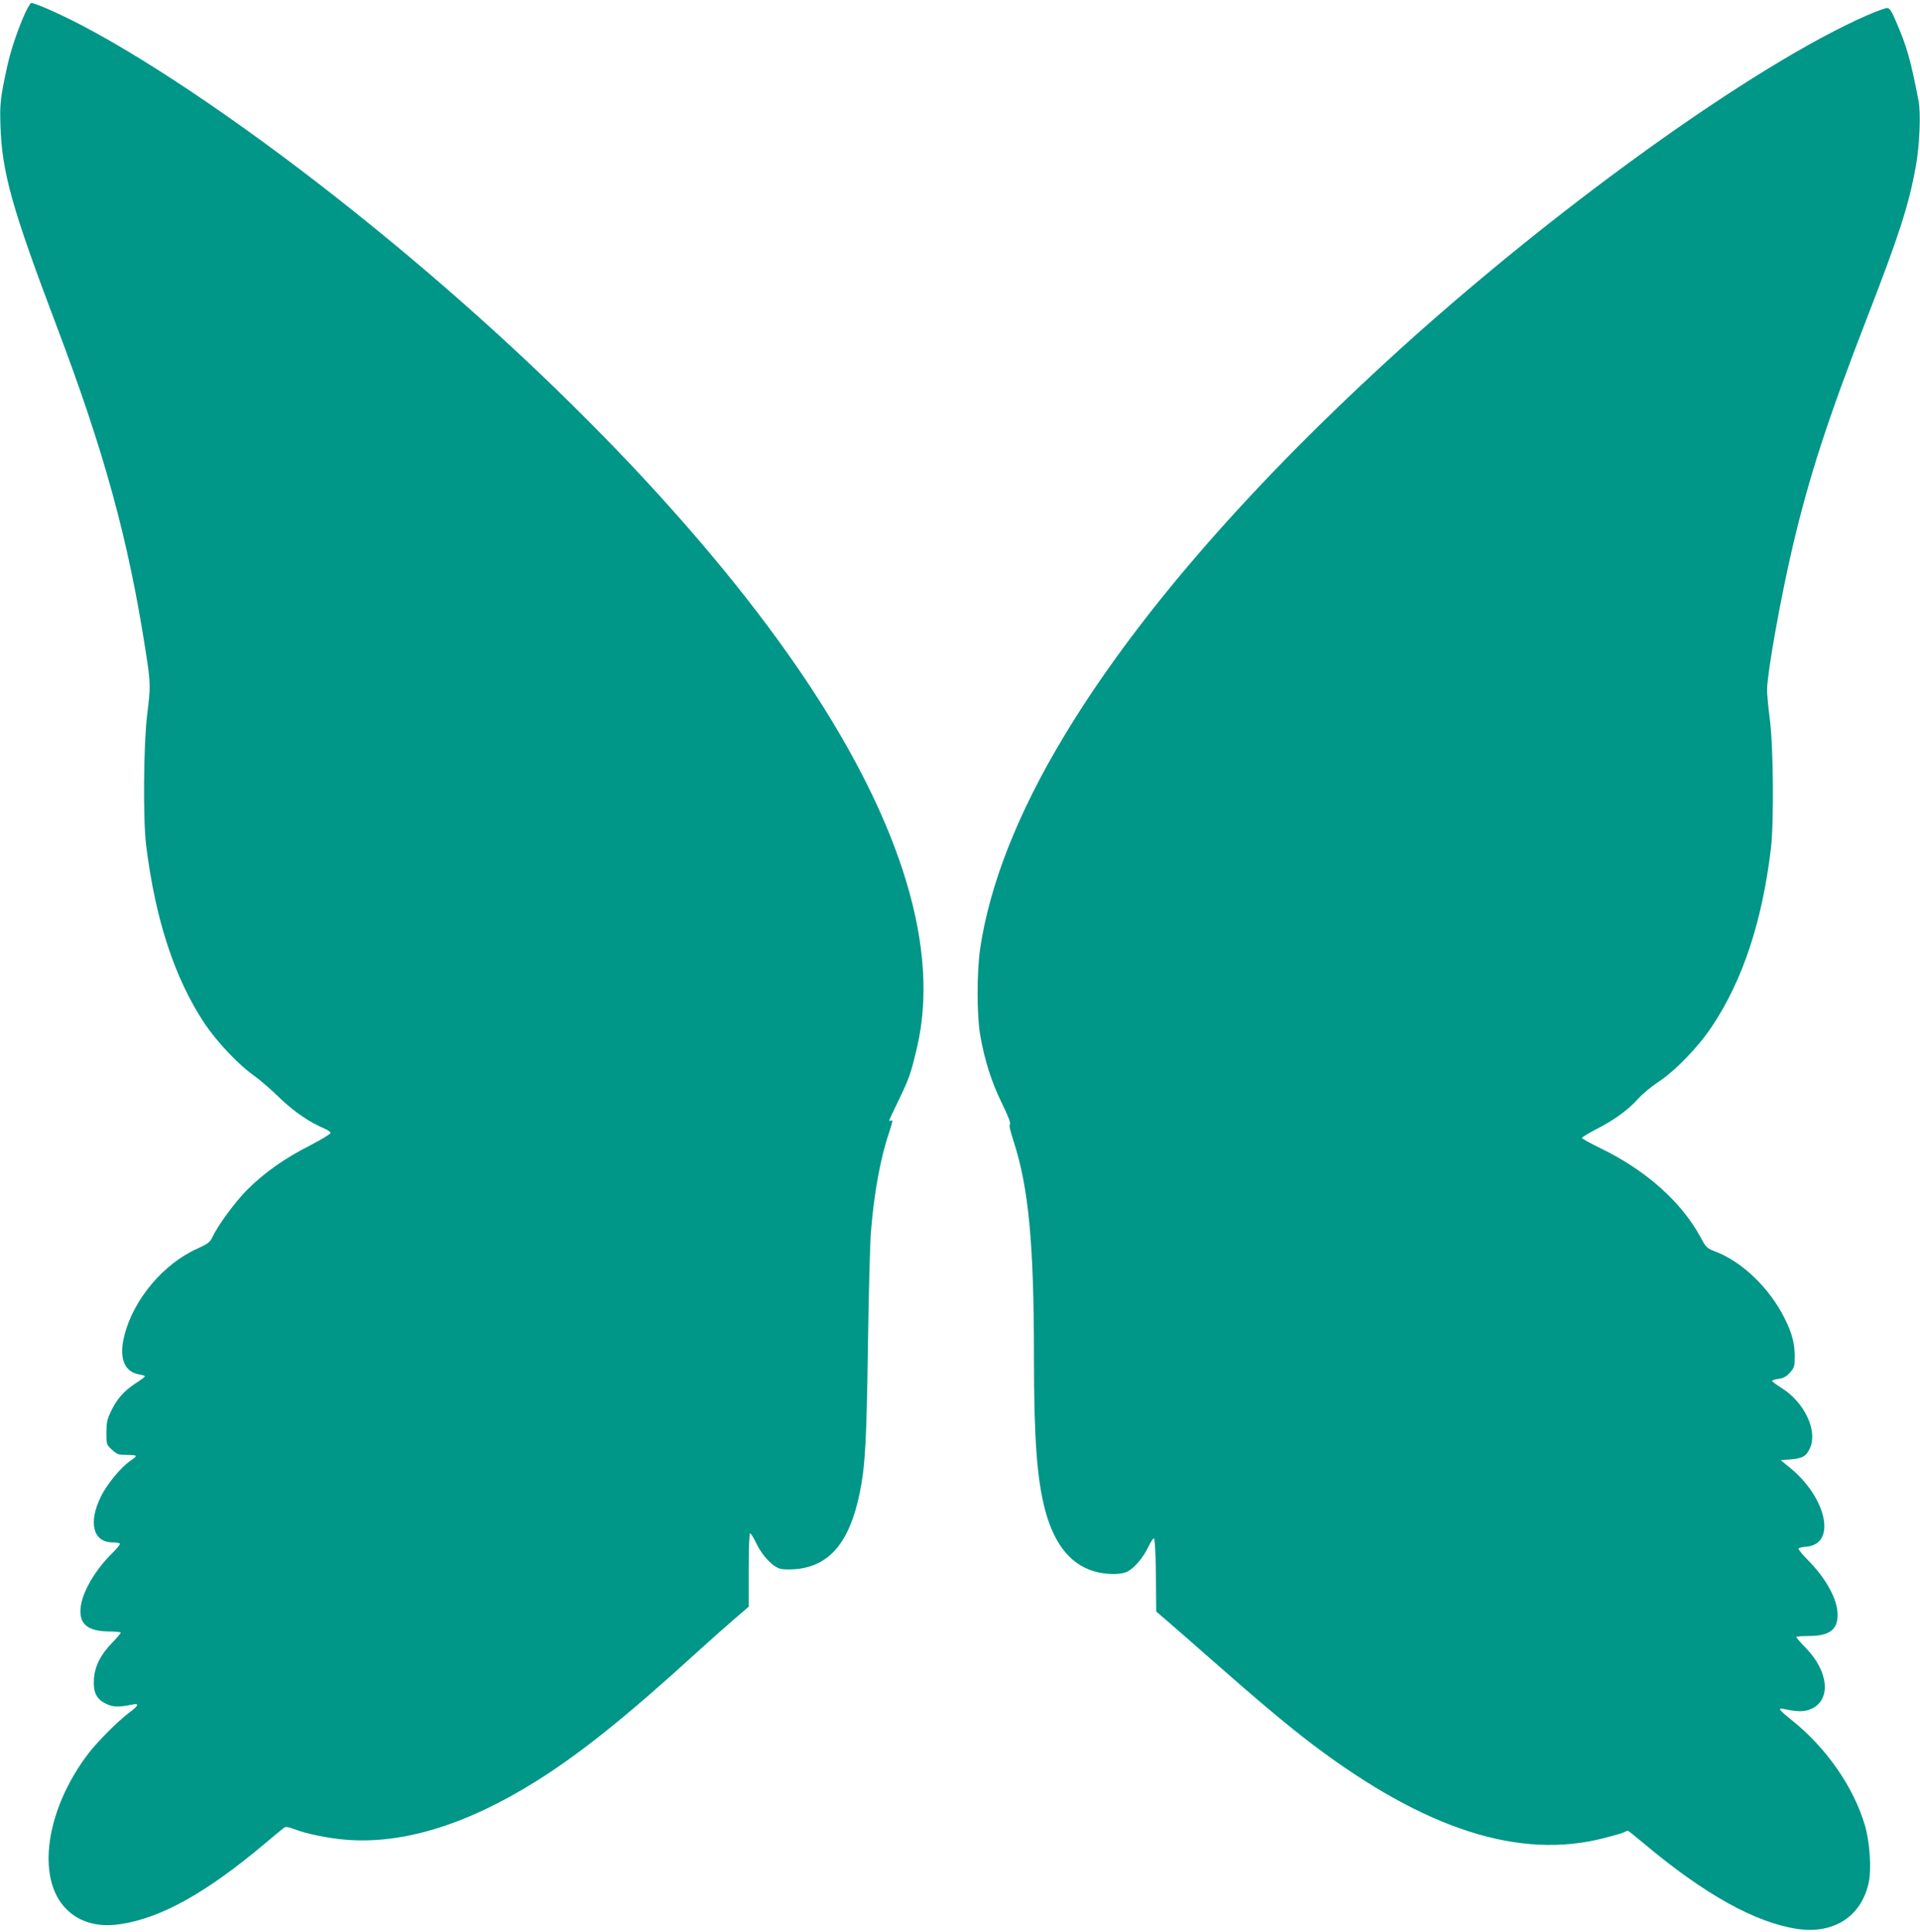 <?xml version="1.0" standalone="no"?>
<!DOCTYPE svg PUBLIC "-//W3C//DTD SVG 20010904//EN"
 "http://www.w3.org/TR/2001/REC-SVG-20010904/DTD/svg10.dtd">
<svg version="1.0" xmlns="http://www.w3.org/2000/svg"
 width="1272pt" height="1280pt" viewBox="0 0 1272 1280"
 preserveAspectRatio="xMidYMid meet">
<g transform="translate(0,1280) scale(0.1,-0.1)"
fill="#009688" stroke="none">
<path d="M153 12683 c-47 -112 -86 -233 -107 -331 -43 -198 -48 -240 -43 -384
10 -312 78 -552 372 -1328 316 -835 475 -1412 590 -2155 33 -215 34 -227 10
-420 -24 -196 -28 -694 -7 -865 61 -493 189 -884 389 -1184 80 -119 226 -274
323 -341 39 -28 115 -93 168 -145 94 -92 201 -166 302 -208 22 -10 40 -22 40
-29 0 -7 -62 -44 -137 -83 -172 -88 -300 -179 -415 -293 -82 -83 -194 -235
-233 -318 -14 -30 -30 -42 -99 -73 -223 -100 -420 -334 -481 -571 -39 -151 -4
-245 98 -262 20 -3 37 -9 37 -12 0 -4 -29 -26 -65 -49 -76 -50 -124 -106 -162
-188 -23 -49 -28 -73 -28 -137 0 -78 0 -79 37 -113 34 -31 43 -34 98 -34 33 0
60 -3 60 -7 0 -5 -16 -19 -36 -32 -64 -44 -153 -152 -195 -236 -86 -174 -53
-305 78 -305 23 0 44 -4 47 -8 3 -5 -20 -33 -50 -63 -110 -107 -197 -254 -209
-354 -15 -114 43 -164 188 -165 42 0 77 -4 77 -8 0 -4 -26 -35 -58 -68 -76
-78 -116 -158 -120 -244 -4 -85 16 -126 78 -158 46 -24 88 -25 177 -6 49 10
41 -8 -25 -57 -74 -56 -204 -187 -266 -267 -284 -372 -349 -830 -146 -1032 86
-87 208 -121 353 -100 272 39 574 208 962 535 66 56 125 104 132 108 6 4 33
-1 60 -12 79 -31 229 -62 345 -71 378 -31 804 101 1265 391 290 182 594 426
1058 849 88 80 202 181 253 225 l92 79 0 243 c0 147 4 243 9 243 6 0 24 -30
42 -67 40 -85 113 -159 164 -169 21 -4 65 -4 99 -1 222 21 354 178 421 502 37
180 46 341 55 980 5 347 14 686 20 755 21 258 63 488 120 655 22 66 26 86 15
81 -8 -3 -15 -3 -15 -1 0 2 30 66 66 140 68 142 78 170 119 344 151 644 -95
1468 -720 2411 -651 982 -1729 2103 -3000 3121 -668 535 -1338 993 -1817 1243
-143 75 -305 146 -331 146 -7 0 -31 -42 -54 -97z"/>
<path d="M12375 12701 c-754 -328 -2110 -1304 -3190 -2297 -953 -875 -1679
-1720 -2140 -2489 -303 -504 -490 -980 -552 -1404 -22 -156 -22 -442 1 -571
29 -165 74 -308 143 -449 42 -85 61 -136 54 -140 -7 -5 1 -42 24 -113 100
-307 135 -681 135 -1433 0 -544 20 -806 75 -1015 64 -236 181 -372 353 -409
71 -15 146 -14 185 3 46 19 110 93 144 165 15 33 33 59 38 58 6 -2 11 -95 13
-244 l2 -241 63 -54 c34 -29 175 -152 312 -273 306 -269 500 -432 665 -557
743 -561 1368 -762 1927 -617 63 16 123 33 133 39 10 5 21 10 24 10 3 0 52
-39 108 -86 399 -335 736 -523 1015 -565 243 -36 427 84 474 311 18 88 6 268
-26 375 -75 255 -255 513 -484 697 -89 71 -97 84 -50 74 93 -20 137 -19 183 3
128 62 110 246 -39 400 -36 37 -65 71 -65 74 0 4 37 7 82 7 138 0 194 42 192
144 -1 100 -78 240 -197 359 -37 38 -65 72 -62 76 2 5 27 11 55 13 198 19 132
325 -114 525 l-59 48 64 5 c82 7 106 21 131 77 51 116 -40 305 -193 399 -32
20 -59 40 -59 44 0 4 20 11 44 14 34 5 52 16 75 42 29 32 31 41 31 108 0 85
-18 154 -67 251 -100 201 -283 377 -463 444 -51 20 -58 26 -92 90 -127 236
-362 446 -665 593 -68 33 -123 64 -123 68 0 5 45 32 99 60 117 60 209 127 277
203 27 30 85 78 129 107 114 75 266 232 358 371 203 305 331 692 389 1174 21
177 17 675 -7 860 -11 83 -19 173 -18 200 3 118 89 597 164 920 110 475 235
861 503 1552 206 531 271 733 317 983 26 141 36 360 19 444 -52 269 -77 358
-149 524 -27 64 -42 88 -57 89 -10 1 -68 -19 -129 -46z"/>
</g>
</svg>
